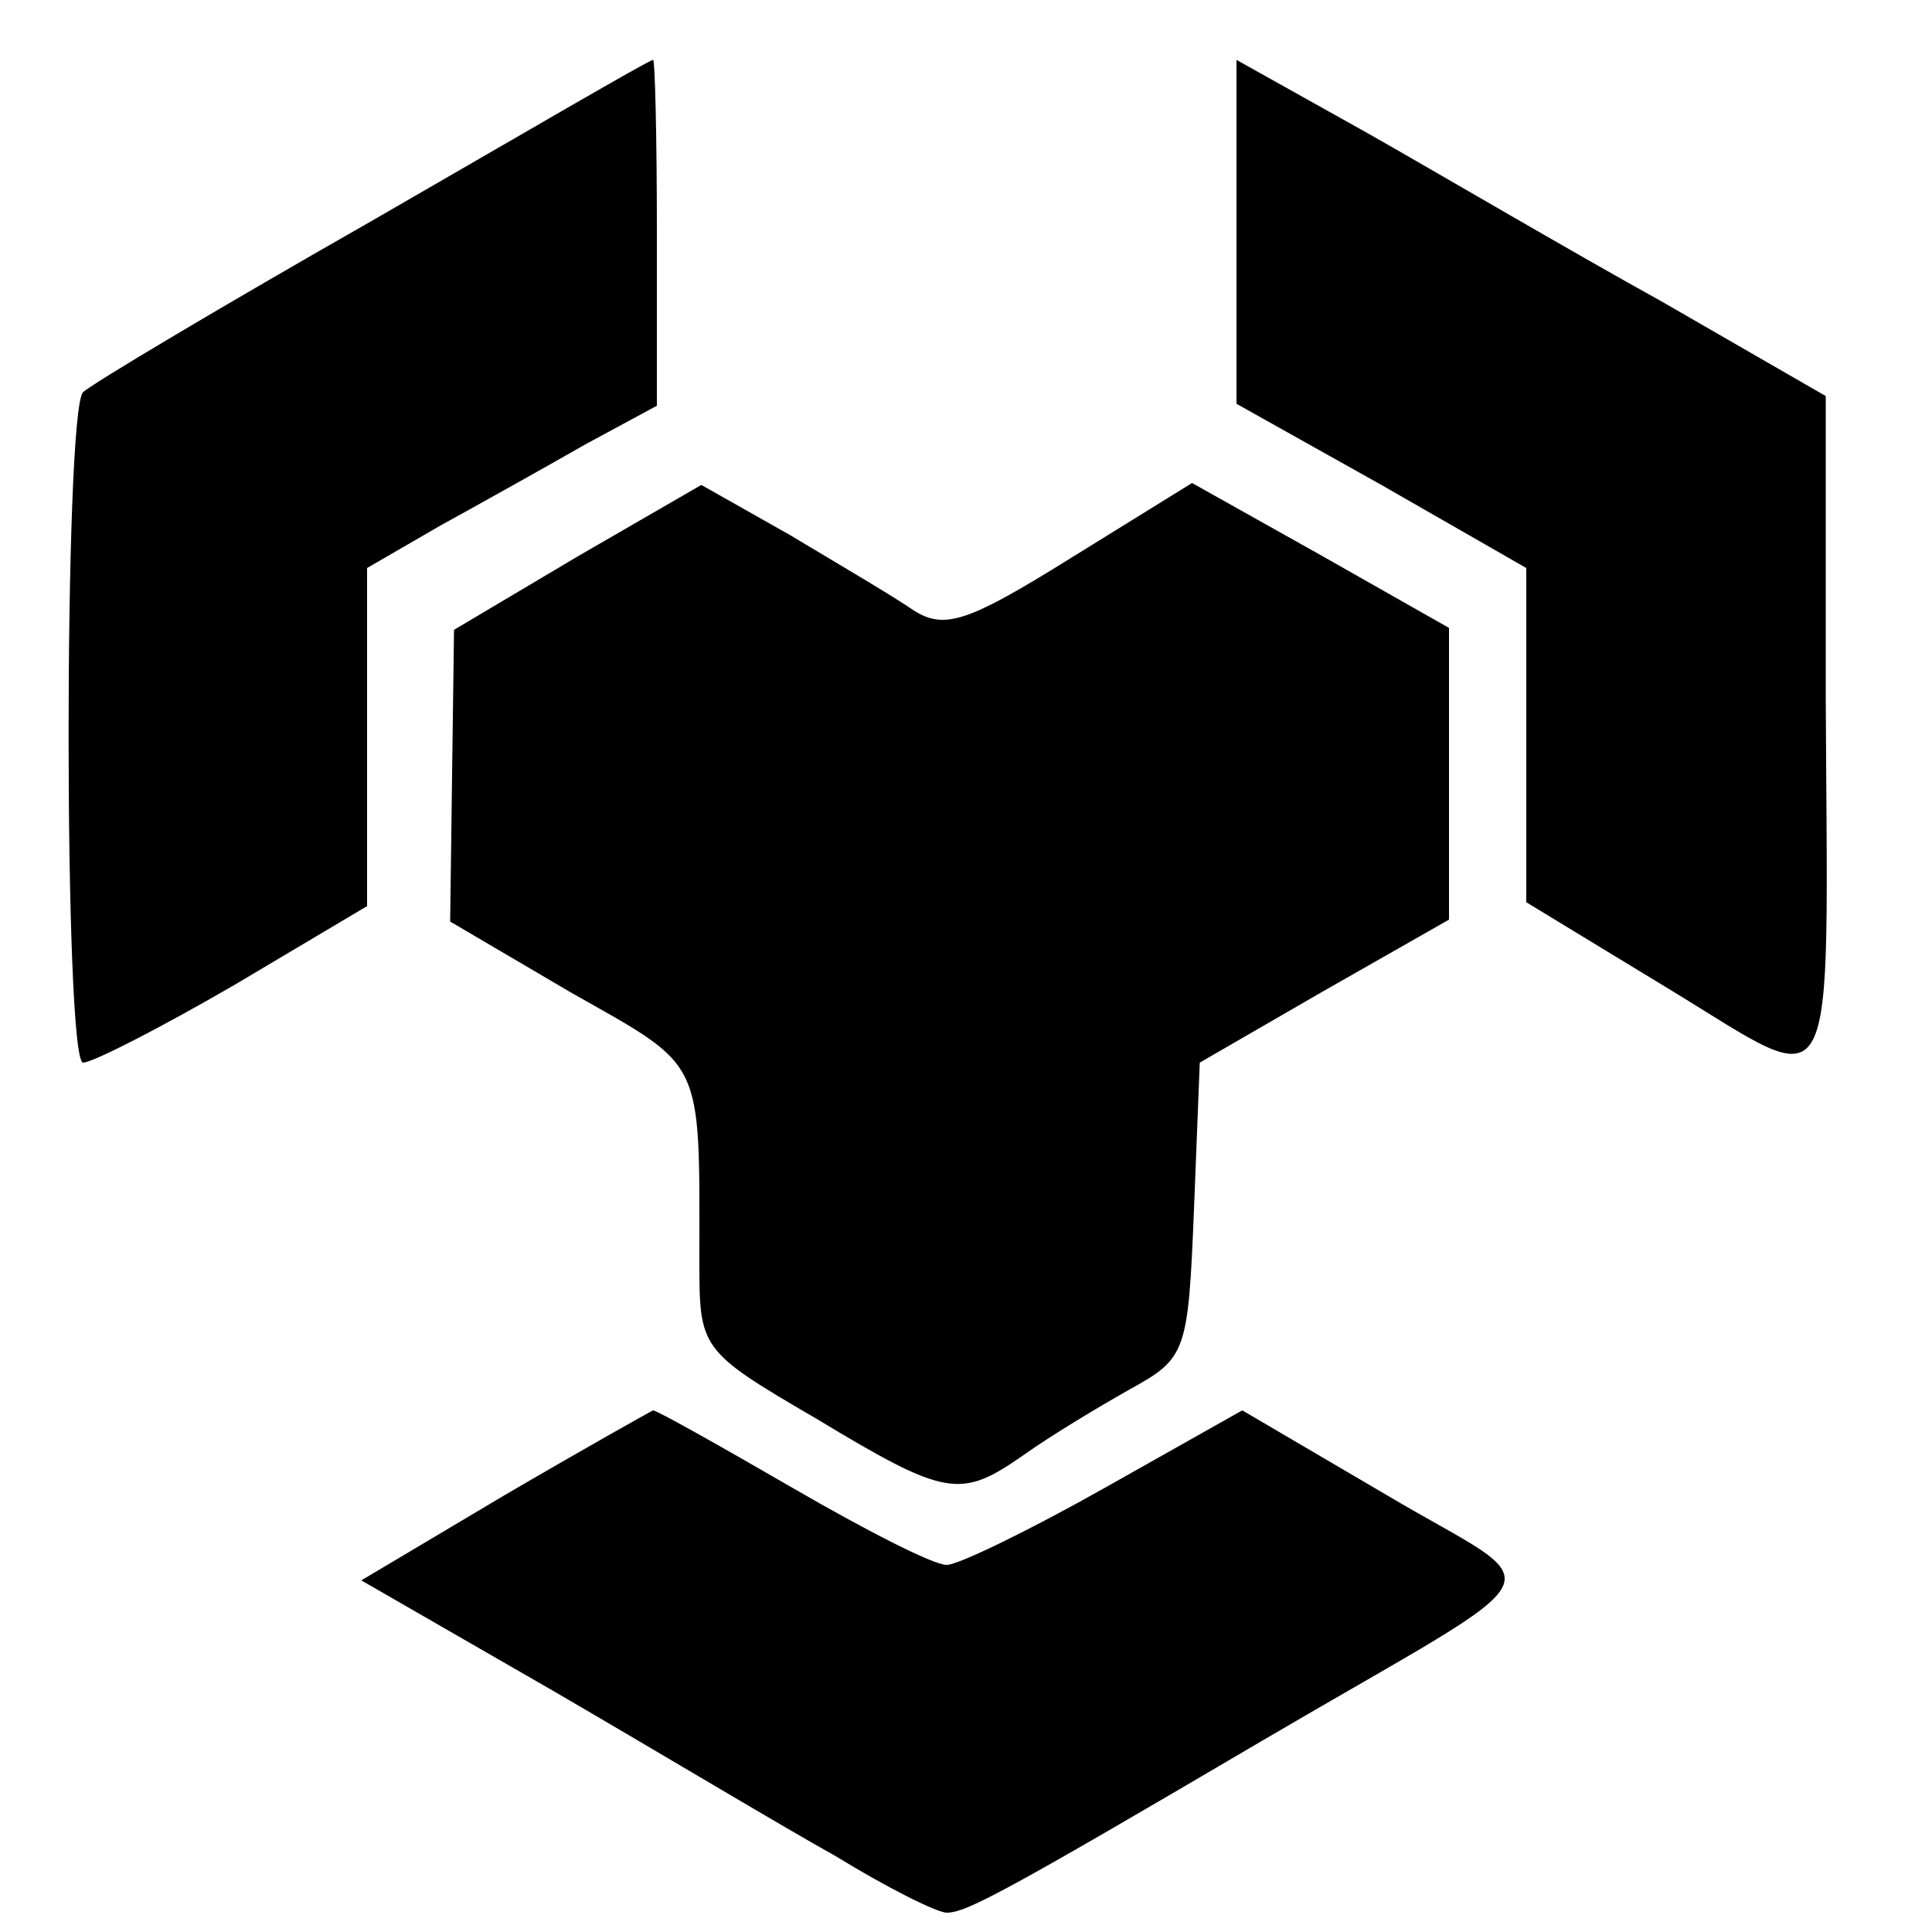 <?xml version="1.0" standalone="no"?>
<!DOCTYPE svg PUBLIC "-//W3C//DTD SVG 20010904//EN"
 "http://www.w3.org/TR/2001/REC-SVG-20010904/DTD/svg10.dtd">
<svg version="1.0" xmlns="http://www.w3.org/2000/svg"
 width="100pt" height="100pt" viewBox="0 0 100 100"
 preserveAspectRatio="xMidYMid meet">
<g transform="translate(0,100) scale(0.1,-0.1)"
fill="#000000" stroke="none">
<path d="M193 886 c-79 -45 -146 -85 -150 -89 -10 -10 -10 -347 0 -347 5 0 40
18 78 40 l69 41 0 88 0 87 38 22 c20 11 54 30 75 42 l37 20 0 90 c0 50 -1 90
-2 89 -2 0 -67 -38 -145 -83z"/>
<path d="M640 880 l0 -89 75 -42 75 -43 0 -86 0 -87 74 -45 c89 -54 82 -67 81
152 l0 155 -85 49 c-47 26 -115 66 -152 87 l-68 38 0 -89z"/>
<path d="M299 712 l-64 -38 -1 -75 -1 -76 63 -37 c69 -39 66 -33 66 -138 0
-46 0 -47 60 -82 68 -41 75 -42 108 -19 14 10 39 25 55 34 29 16 30 19 33 93
l3 76 64 37 65 37 0 76 0 75 -67 38 -66 37 -63 -39 c-53 -33 -65 -37 -81 -27
-10 7 -39 24 -64 39 l-46 26 -64 -37z"/>
<path d="M261 226 l-74 -44 99 -57 c55 -32 120 -71 147 -86 26 -16 52 -29 57
-29 10 0 29 10 165 90 157 92 149 75 63 126 l-75 44 -71 -40 c-39 -22 -76 -40
-82 -40 -7 0 -42 18 -80 40 -38 22 -70 40 -72 40 -2 -1 -36 -20 -77 -44z"/>
</g>
</svg>
